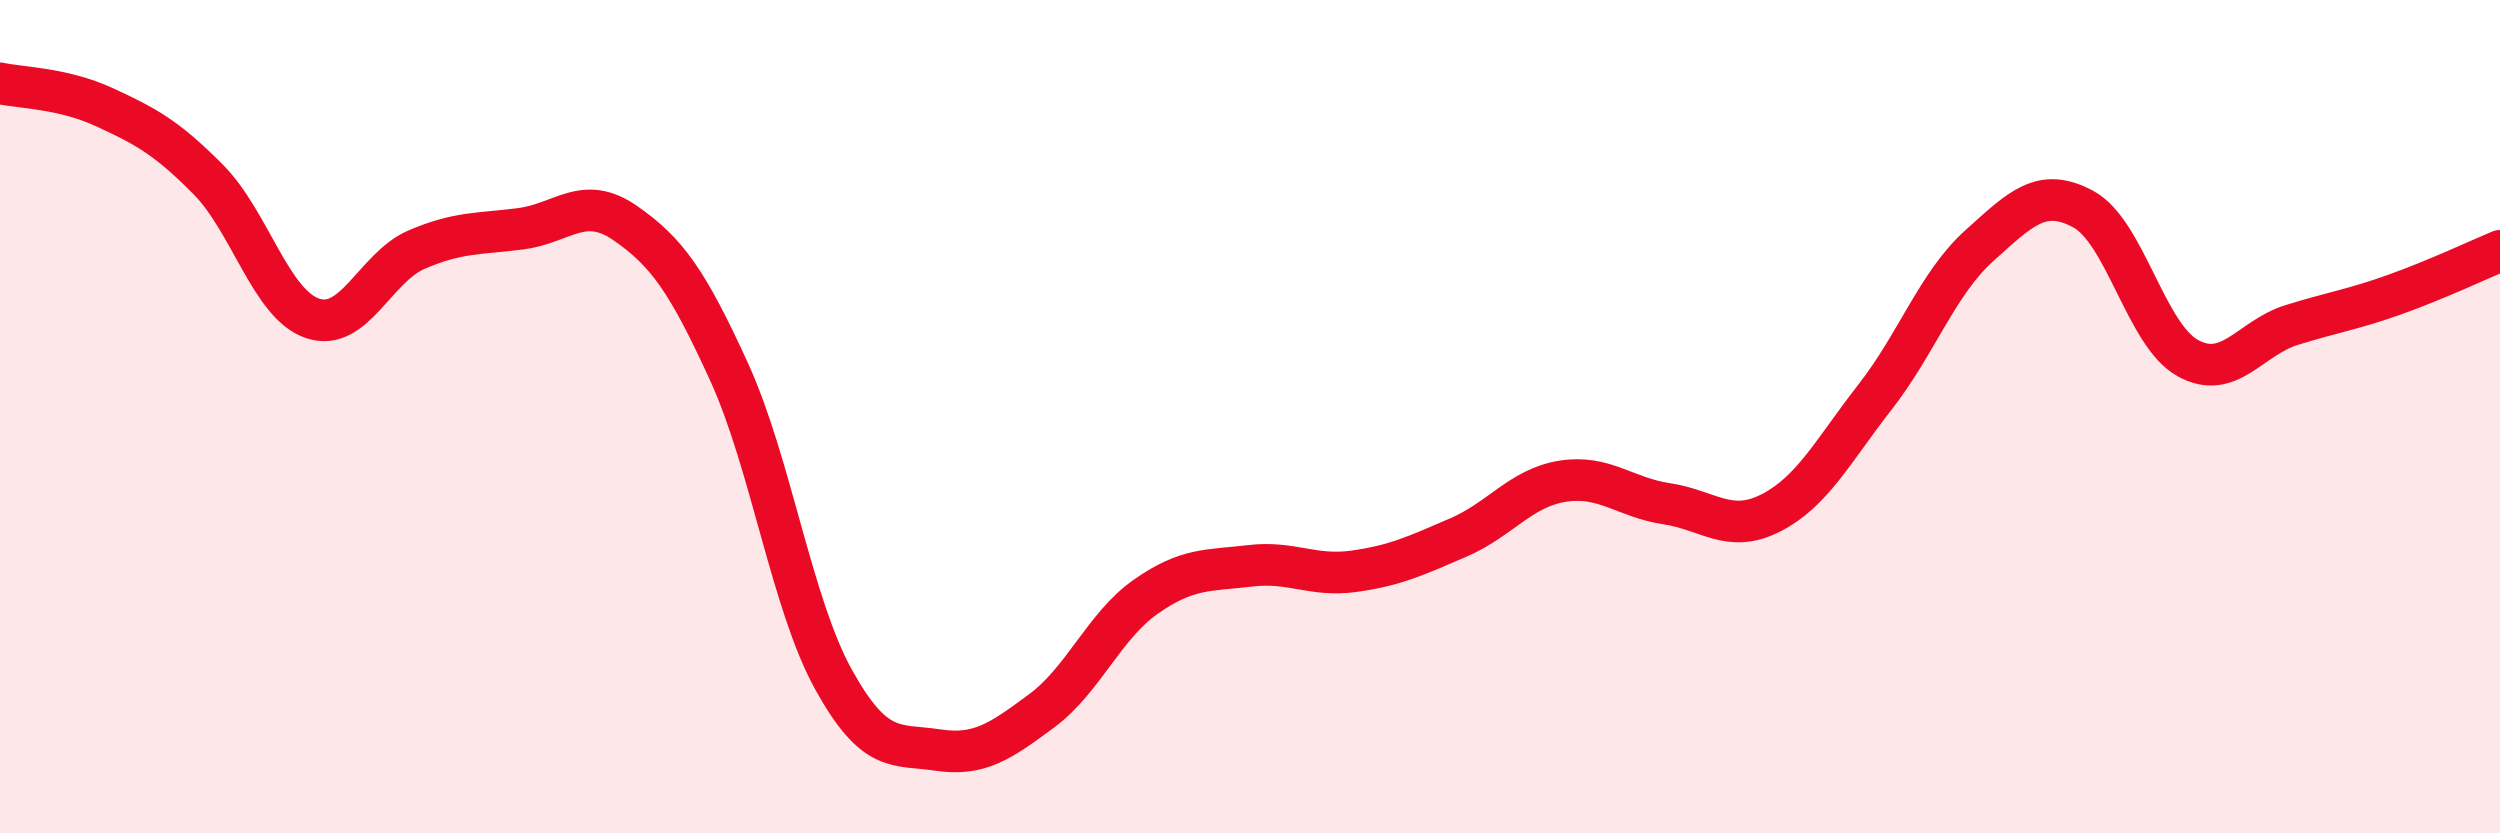 
    <svg width="60" height="20" viewBox="0 0 60 20" xmlns="http://www.w3.org/2000/svg">
      <path
        d="M 0,2 C 0.5,2.11 1.5,2.11 2.5,2.57 C 3.5,3.03 4,3.3 5,4.31 C 6,5.32 6.5,7.3 7.5,7.64 C 8.5,7.98 9,6.42 10,5.99 C 11,5.56 11.5,5.62 12.5,5.49 C 13.5,5.36 14,4.66 15,5.35 C 16,6.04 16.5,6.74 17.5,8.93 C 18.5,11.12 19,14.49 20,16.3 C 21,18.11 21.5,17.85 22.5,18 C 23.5,18.15 24,17.8 25,17.06 C 26,16.32 26.5,15.02 27.5,14.32 C 28.5,13.62 29,13.7 30,13.58 C 31,13.46 31.5,13.85 32.5,13.71 C 33.5,13.57 34,13.33 35,12.9 C 36,12.47 36.5,11.71 37.5,11.55 C 38.5,11.39 39,11.94 40,12.09 C 41,12.24 41.5,12.82 42.5,12.31 C 43.5,11.8 44,10.81 45,9.53 C 46,8.25 46.5,6.8 47.5,5.9 C 48.5,5 49,4.48 50,5.02 C 51,5.56 51.5,8.03 52.5,8.59 C 53.5,9.15 54,8.11 55,7.8 C 56,7.49 56.5,7.42 57.5,7.06 C 58.5,6.7 59.5,6.23 60,6.02L60 20L0 20Z"
        fill="#EB0A25"
        opacity="0.1"
        stroke-linecap="round"
        stroke-linejoin="round"
      />
      <path
        d="M 0,2 C 0.5,2.11 1.5,2.11 2.5,2.57 C 3.5,3.03 4,3.3 5,4.31 C 6,5.32 6.5,7.3 7.5,7.64 C 8.5,7.98 9,6.42 10,5.99 C 11,5.56 11.5,5.62 12.5,5.49 C 13.5,5.36 14,4.66 15,5.35 C 16,6.04 16.5,6.74 17.5,8.93 C 18.5,11.12 19,14.49 20,16.3 C 21,18.11 21.5,17.85 22.5,18 C 23.5,18.15 24,17.8 25,17.06 C 26,16.32 26.5,15.02 27.5,14.32 C 28.5,13.62 29,13.7 30,13.58 C 31,13.46 31.5,13.85 32.5,13.71 C 33.5,13.57 34,13.33 35,12.9 C 36,12.47 36.5,11.71 37.5,11.55 C 38.5,11.39 39,11.94 40,12.09 C 41,12.24 41.5,12.82 42.5,12.31 C 43.5,11.8 44,10.81 45,9.53 C 46,8.25 46.5,6.8 47.5,5.9 C 48.5,5 49,4.48 50,5.02 C 51,5.56 51.5,8.03 52.5,8.59 C 53.5,9.15 54,8.11 55,7.8 C 56,7.49 56.5,7.42 57.5,7.06 C 58.5,6.7 59.5,6.23 60,6.02"
        stroke="#EB0A25"
        stroke-width="1"
        fill="none"
        stroke-linecap="round"
        stroke-linejoin="round"
      />
    </svg>
  